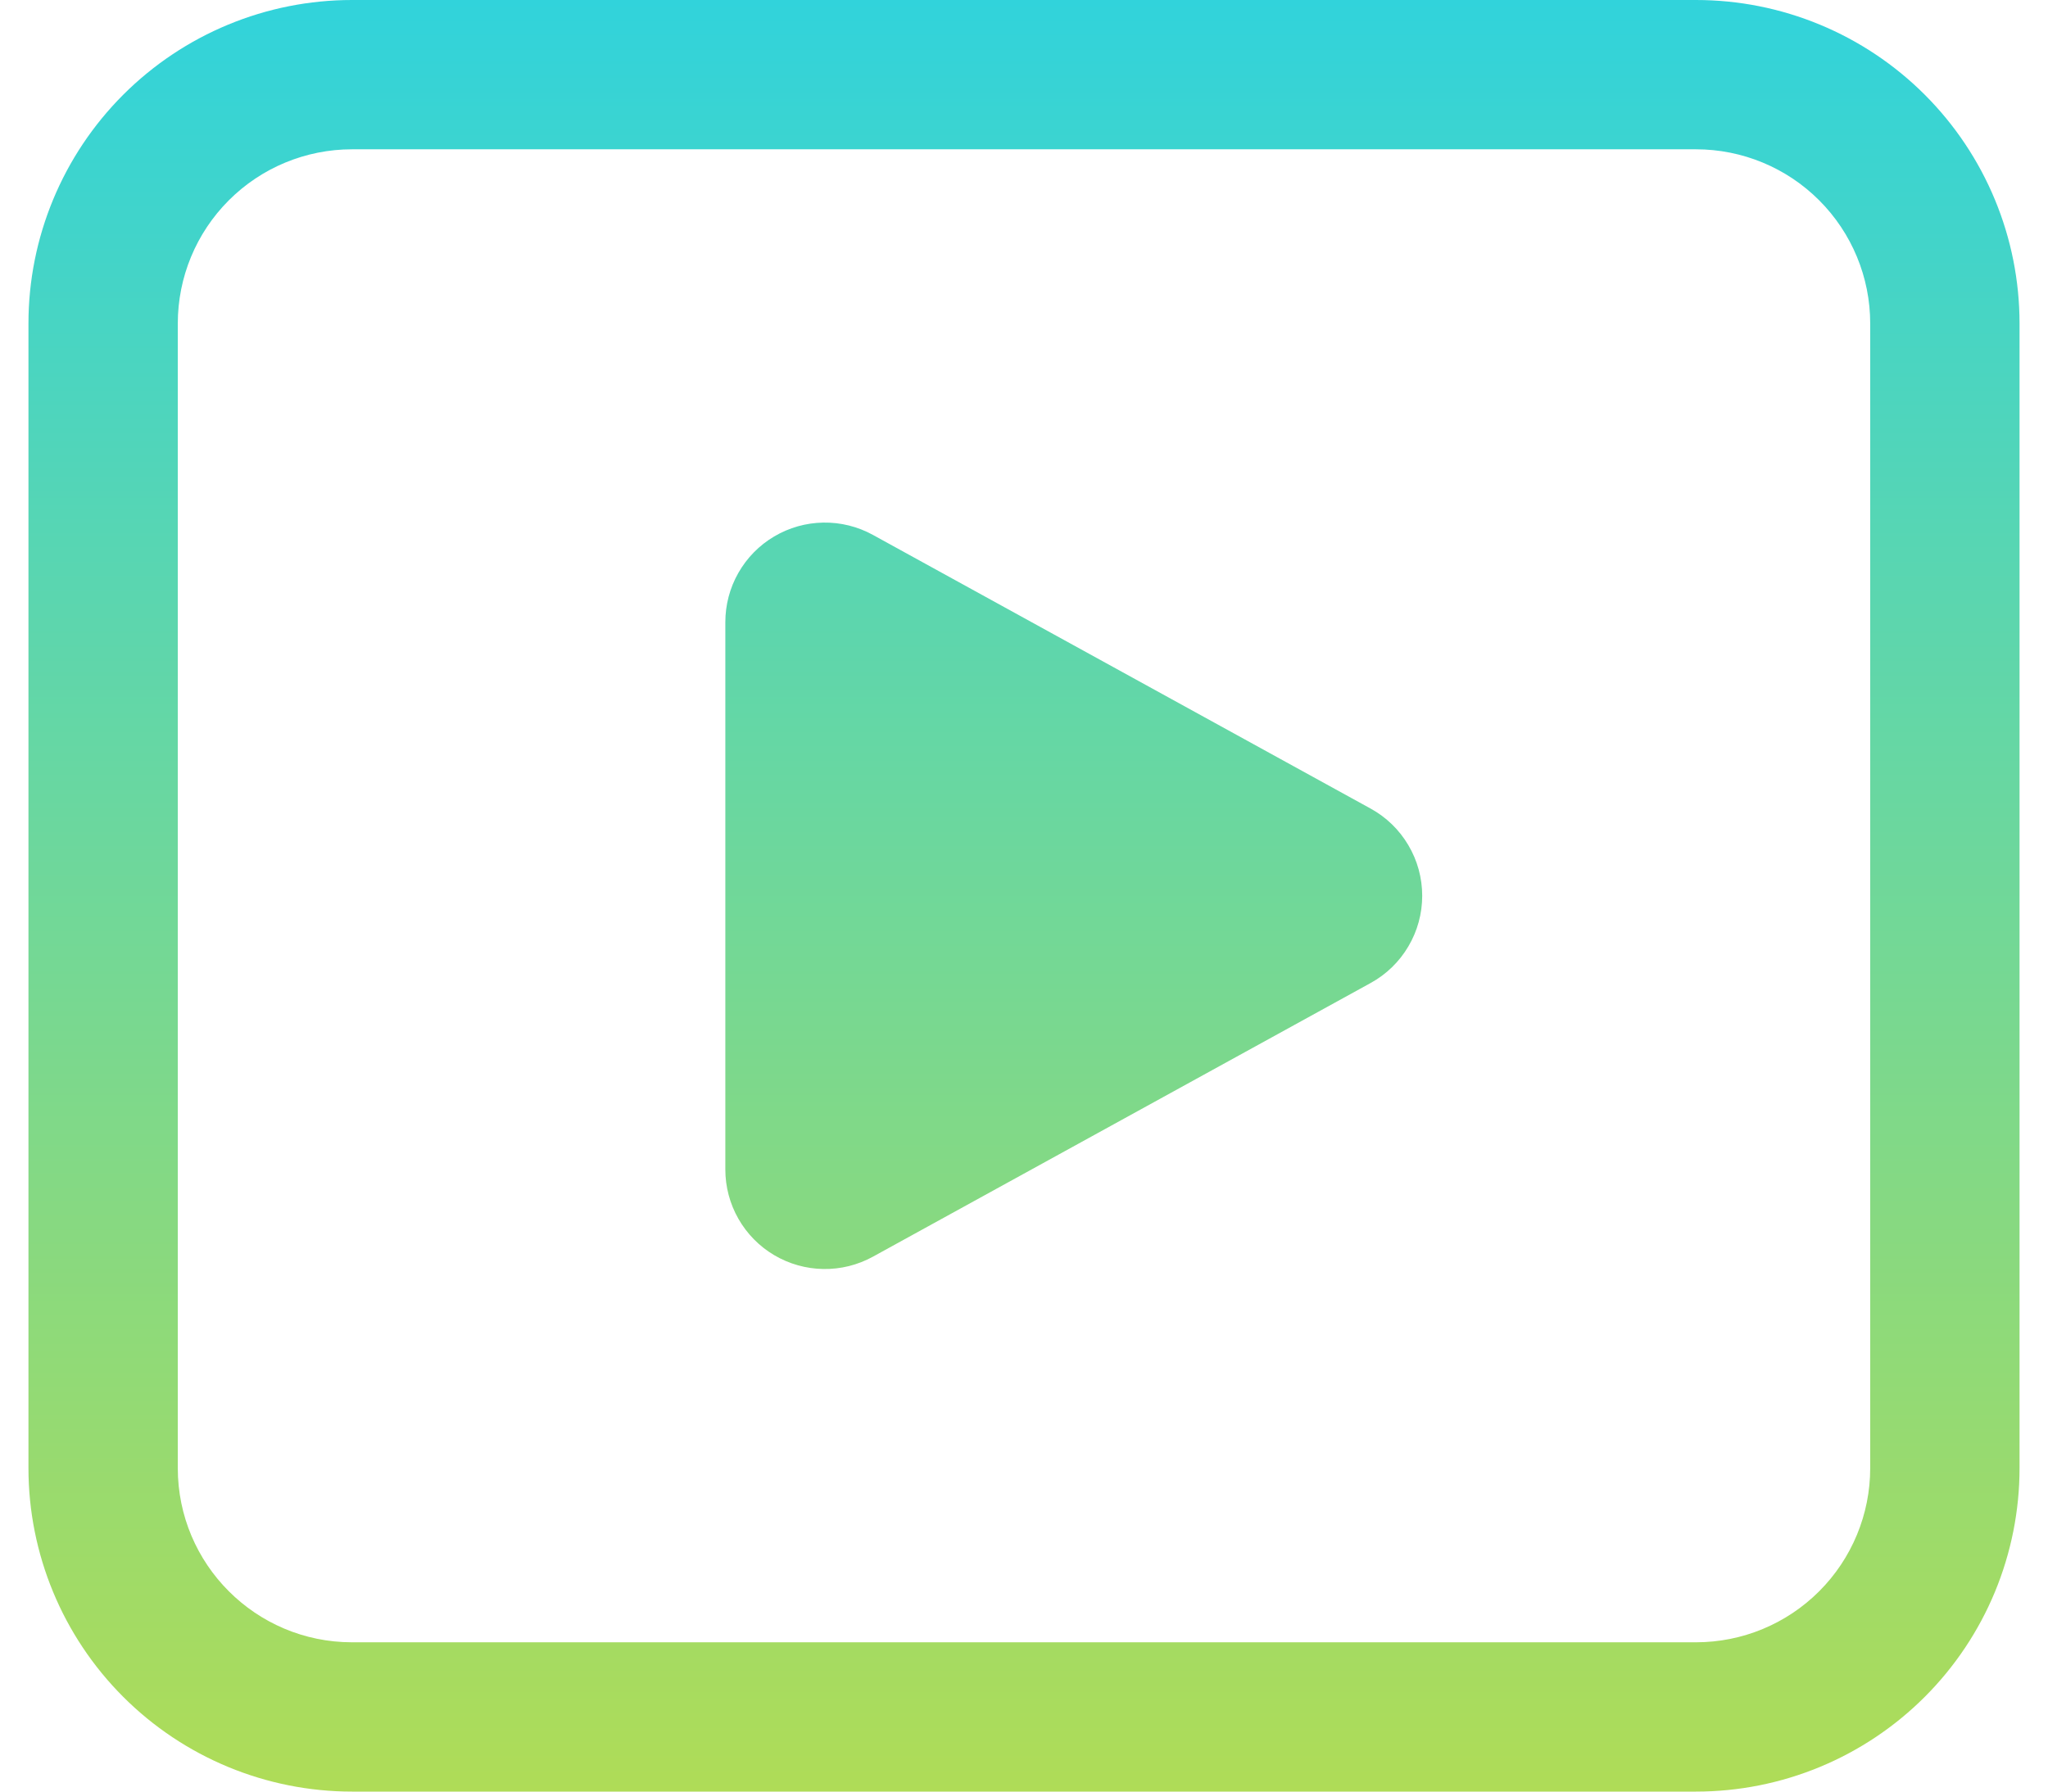 <?xml version="1.0" encoding="UTF-8"?>
<svg xmlns="http://www.w3.org/2000/svg" width="48" height="42" viewBox="0 0 48 42" fill="none">
  <path d="M0.667 7.583C0.667 5.572 1.466 3.643 2.888 2.221C4.31 0.799 6.239 0 8.25 0H39.75C40.746 0 41.732 0.196 42.652 0.577C43.572 0.958 44.408 1.517 45.112 2.221C45.816 2.925 46.375 3.761 46.756 4.681C47.137 5.601 47.333 6.587 47.333 7.583V34.417C47.333 35.413 47.137 36.399 46.756 37.319C46.375 38.239 45.816 39.075 45.112 39.779C44.408 40.483 43.572 41.042 42.652 41.423C41.732 41.804 40.746 42 39.75 42H8.25C6.239 42 4.31 41.201 2.888 39.779C1.466 38.357 0.667 36.428 0.667 34.417V7.583ZM8.25 3.5C7.167 3.5 6.128 3.93 5.363 4.696C4.597 5.462 4.167 6.5 4.167 7.583V34.417C4.167 36.671 5.996 38.5 8.25 38.5H39.75C40.833 38.5 41.872 38.07 42.637 37.304C43.403 36.538 43.833 35.5 43.833 34.417V7.583C43.833 6.5 43.403 5.462 42.637 4.696C41.872 3.93 40.833 3.5 39.75 3.5H8.25ZM17 14.583V27.417C17 27.822 17.106 28.221 17.307 28.573C17.508 28.925 17.797 29.219 18.146 29.425C18.495 29.631 18.892 29.743 19.297 29.749C19.703 29.756 20.103 29.656 20.458 29.461L32.125 23.044C32.491 22.843 32.796 22.547 33.008 22.187C33.221 21.828 33.333 21.418 33.333 21C33.333 20.582 33.221 20.172 33.008 19.813C32.796 19.453 32.491 19.157 32.125 18.956L20.458 12.539C20.103 12.344 19.702 12.244 19.297 12.251C18.891 12.257 18.494 12.369 18.145 12.576C17.796 12.782 17.507 13.076 17.306 13.429C17.105 13.781 17 14.18 17 14.586" fill="url(#paint0_linear_712_196)"></path>
  <defs>
    <linearGradient id="paint0_linear_712_196" x1="24" y1="0" x2="24" y2="42" gradientUnits="userSpaceOnUse">
      <stop stop-color="#31D3DB"></stop>
      <stop offset="1" stop-color="#AFDC57"></stop>
    </linearGradient>
  </defs>
</svg>
